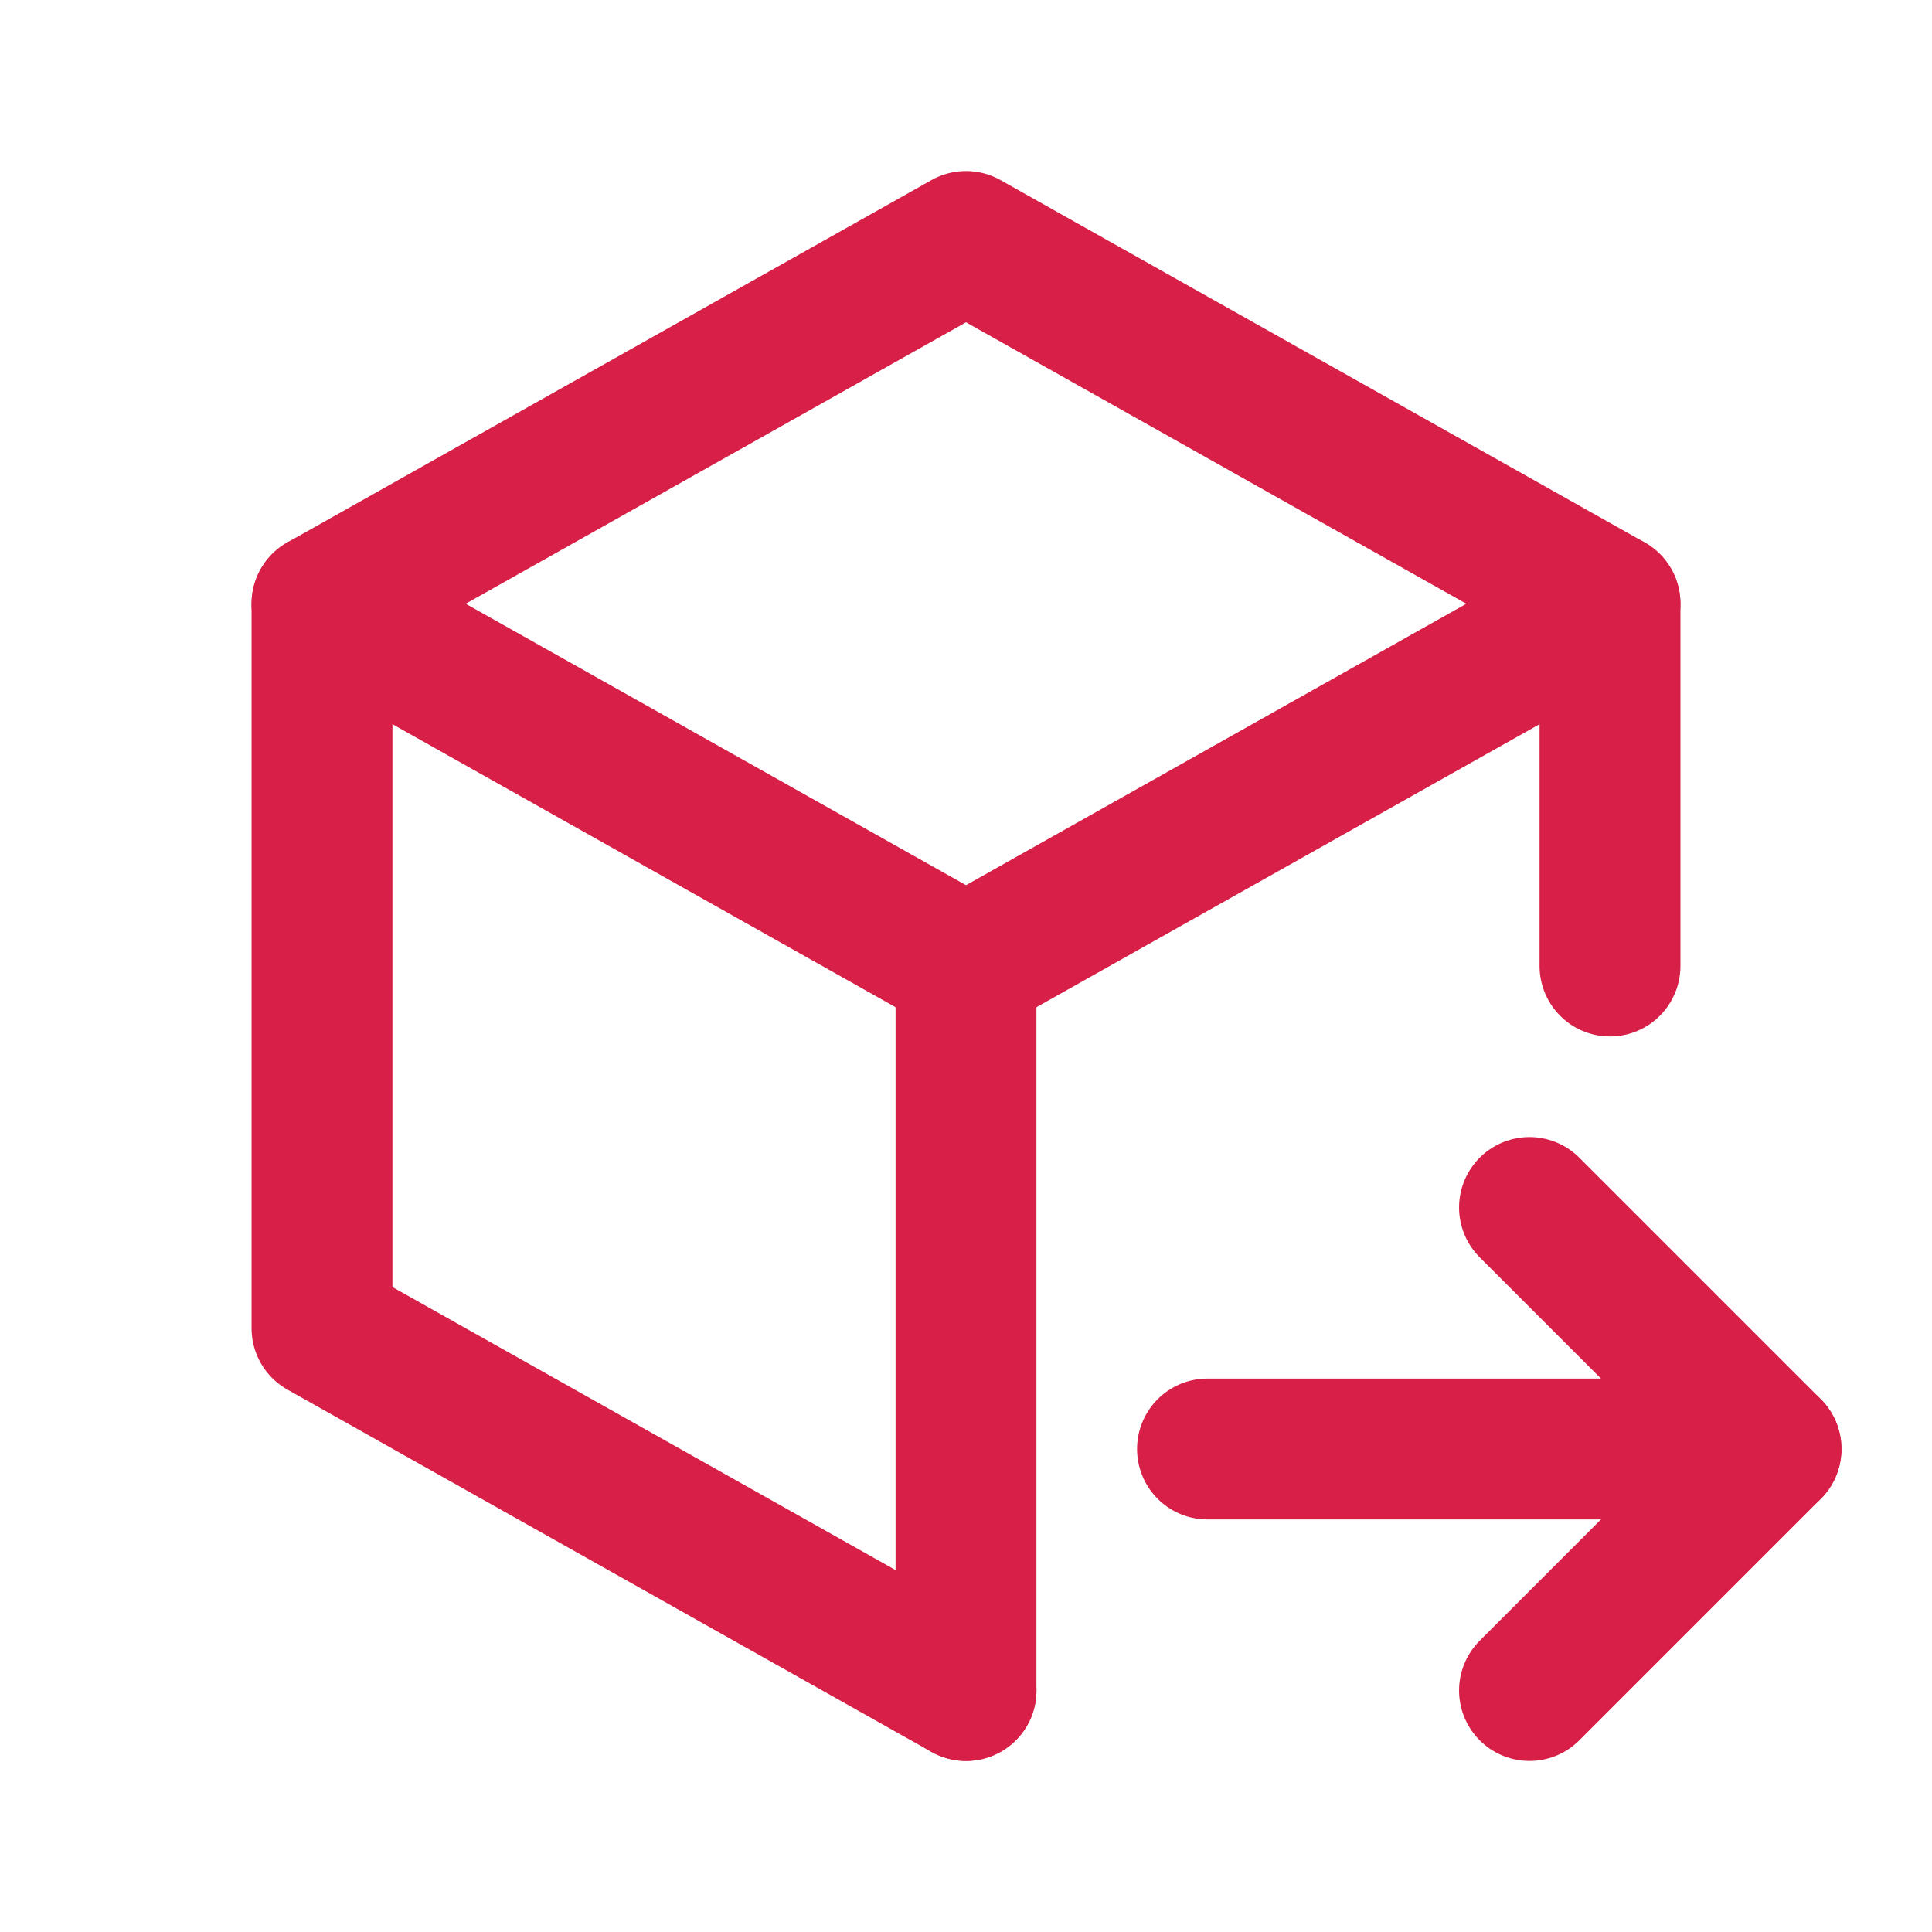 <svg xmlns="http://www.w3.org/2000/svg" width="24" height="24" viewBox="0 0 24 24" fill="none" stroke="#D81F47" stroke-width="1.75" stroke-linecap="round" stroke-linejoin="round" class="icon icon-tabler icons-tabler-outline icon-tabler-package-export"><path stroke="none" d="M0 0h24v24H0z" fill="none"></path><path d="M12 21l-8 -4.5v-9l8 -4.5l8 4.5v4.5"></path><path d="M12 12l8 -4.5"></path><path d="M12 12v9"></path><path d="M12 12l-8 -4.5"></path><path d="M15 18h7"></path><path d="M19 15l3 3l-3 3"></path></svg>